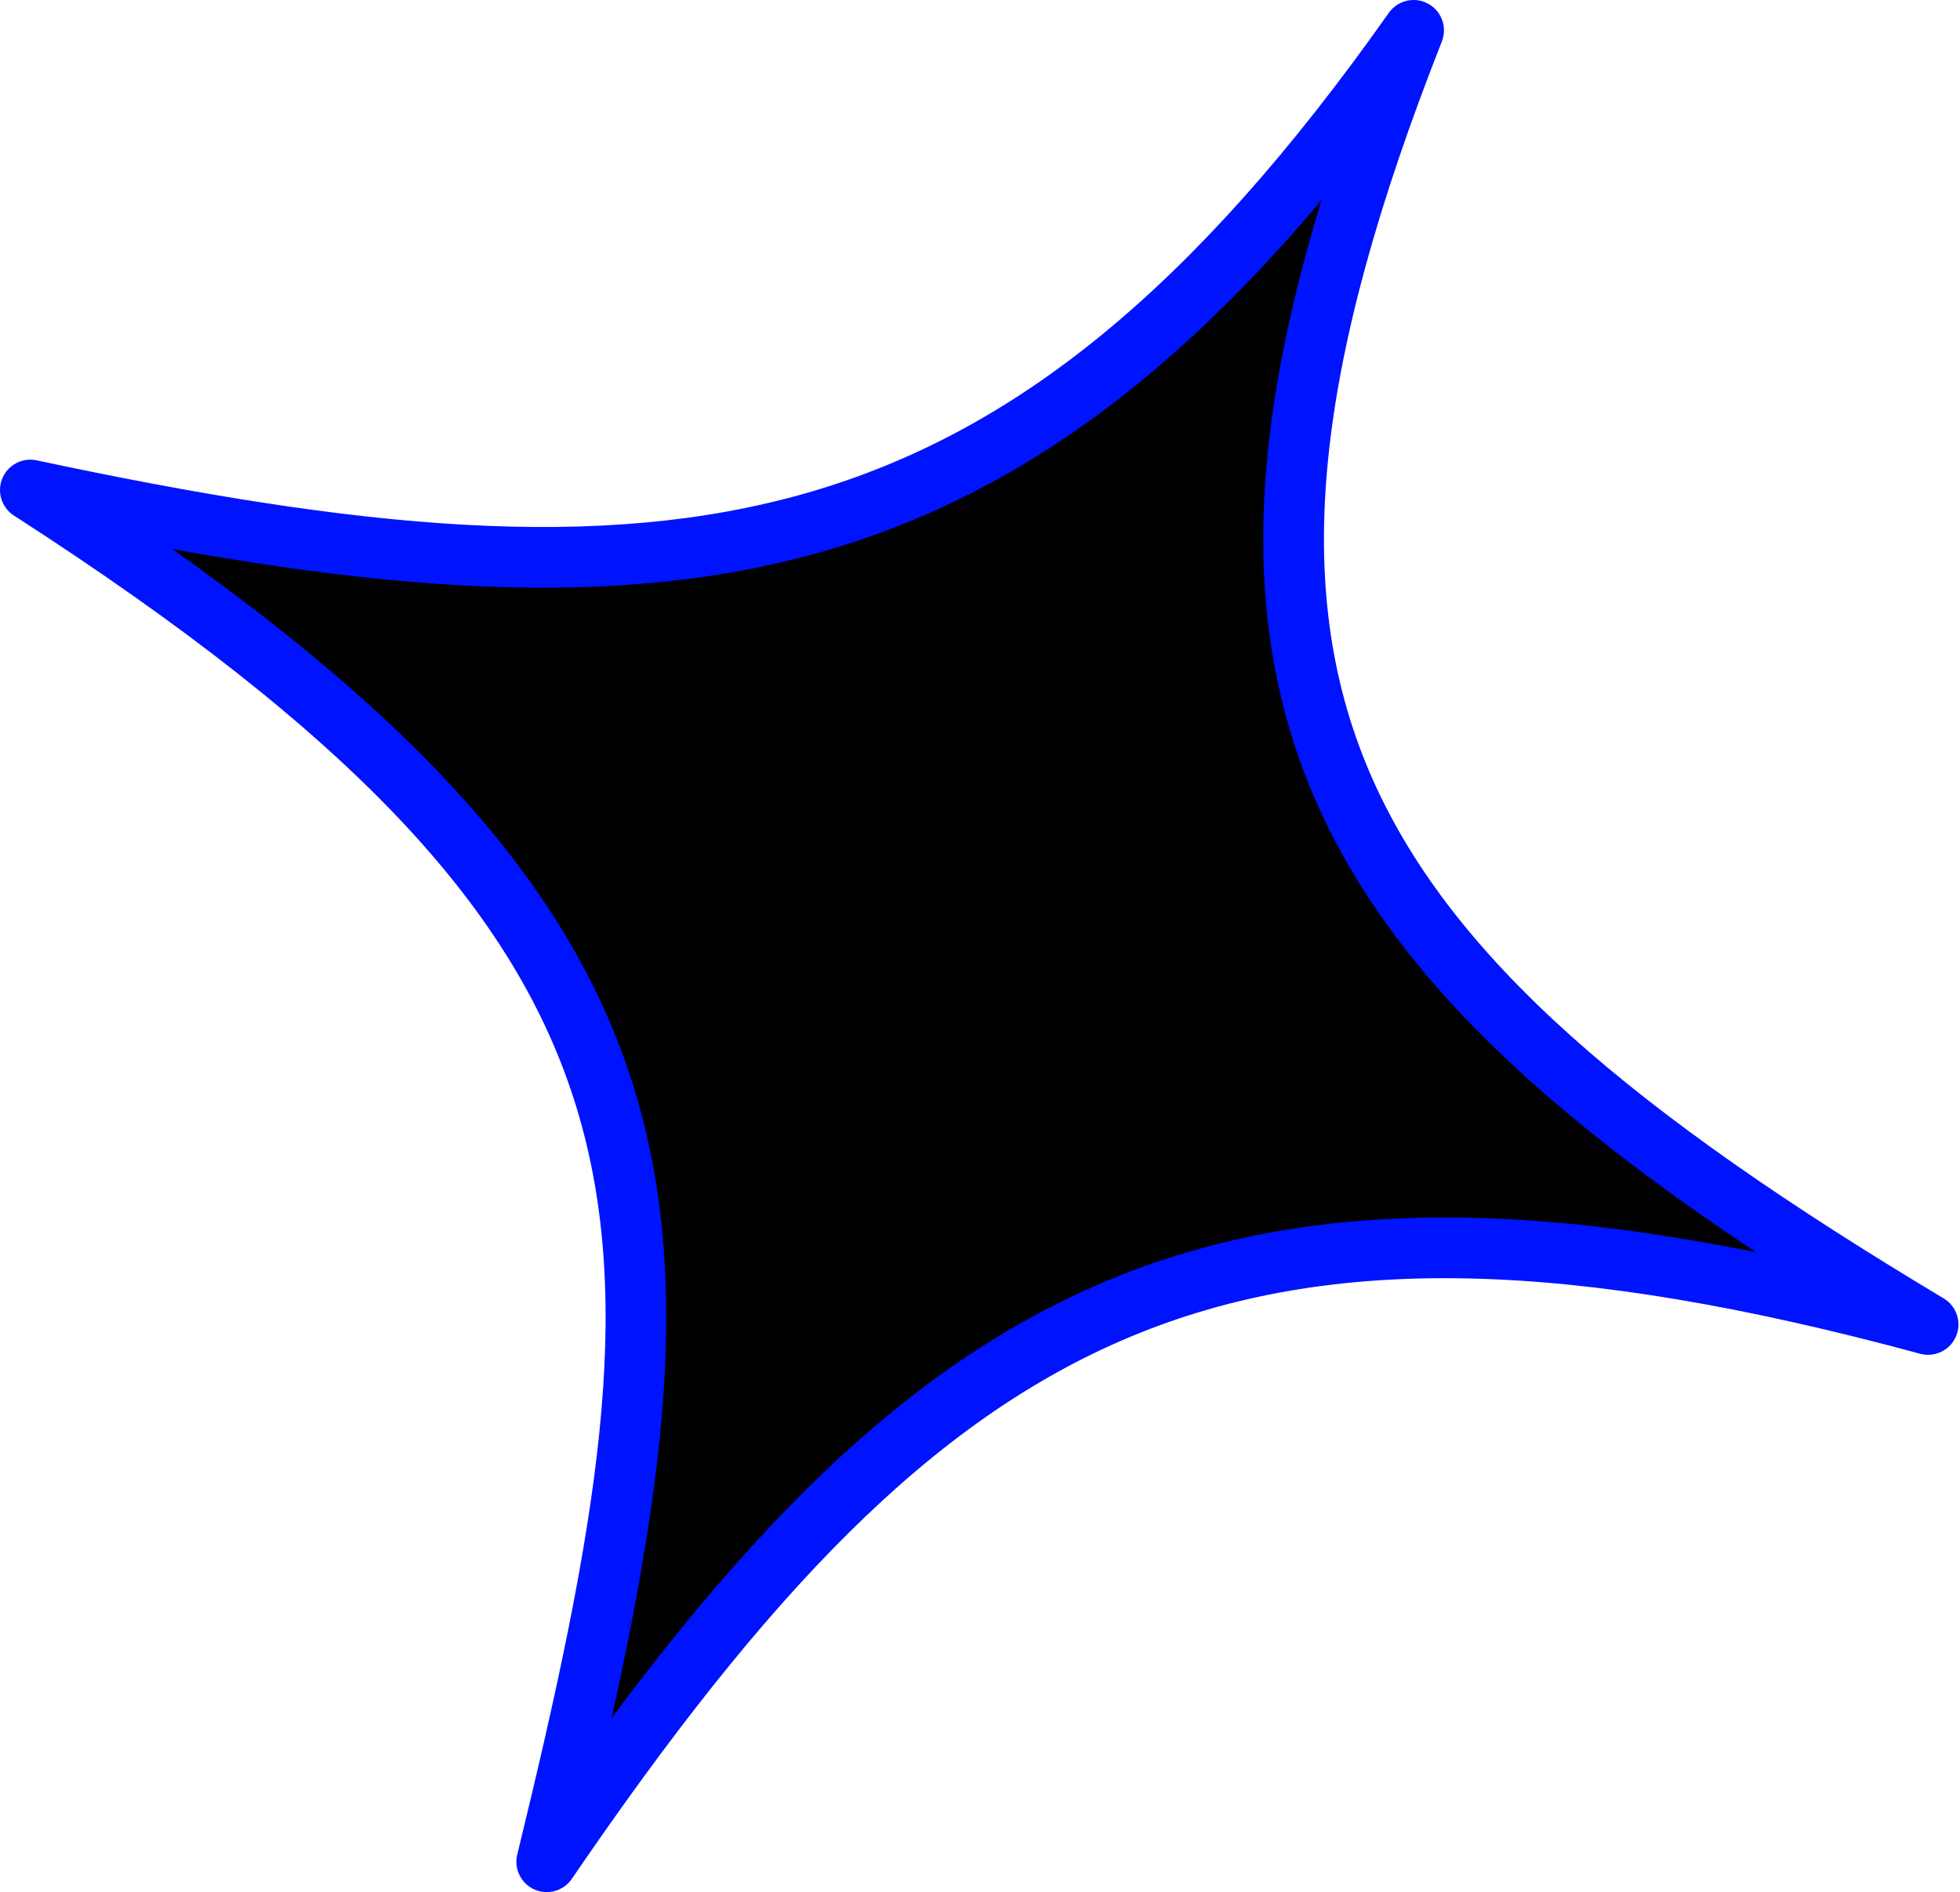 <?xml version="1.0" encoding="UTF-8"?> <svg xmlns="http://www.w3.org/2000/svg" width="259" height="250" viewBox="0 0 259 250" fill="none"> <path d="M72.249 245.988C93.136 160.414 94.882 123.286 4.012 64.746C89.301 82.936 134.559 78.056 186.799 4.012C152.631 90.614 172.955 126.017 254.782 174.996C161.919 149.841 123.526 170.86 72.249 245.988Z" fill="black"></path> <path d="M4.012 64.746L4.848 60.823C2.954 60.419 1.042 61.426 0.303 63.217C-0.435 65.007 0.211 67.07 1.839 68.119L4.012 64.746ZM72.249 245.988L68.352 245.037C67.892 246.921 68.845 248.864 70.616 249.653C72.388 250.442 74.469 249.851 75.562 248.25L72.249 245.988ZM254.782 174.996L253.733 178.868C255.667 179.392 257.69 178.409 258.474 176.565C259.258 174.722 258.561 172.583 256.842 171.554L254.782 174.996ZM186.799 4.012L190.53 5.484C191.276 3.595 190.492 1.447 188.705 0.482C186.918 -0.483 184.692 0.04 183.521 1.699L186.799 4.012ZM1.839 68.119C47.07 97.257 68.32 120.512 76.202 146.398C84.144 172.481 78.836 202.084 68.352 245.037L76.146 246.94C86.549 204.318 92.558 172.57 83.877 144.061C75.136 115.354 51.824 90.775 6.184 61.374L1.839 68.119ZM75.562 248.25C101.118 210.807 122.983 187.618 149.463 176.589C175.86 165.596 207.622 166.378 253.733 178.868L255.831 171.124C209.079 158.46 175.213 157.174 146.379 169.183C117.627 181.157 94.657 206.042 68.936 243.727L75.562 248.25ZM256.842 171.554C215.96 147.083 191.468 126.547 180.98 102.034C170.58 77.727 173.56 48.496 190.53 5.484L183.067 2.54C165.869 46.129 161.928 77.901 173.604 105.191C185.193 132.275 211.777 153.93 252.722 178.438L256.842 171.554ZM183.521 1.699C157.683 38.321 133.983 57.258 106.69 65.111C79.209 73.018 47.423 69.903 4.848 60.823L3.175 68.67C45.89 77.779 79.378 81.318 108.908 72.822C138.626 64.271 163.674 43.747 190.077 6.325L183.521 1.699Z" fill="#0013FE"></path> </svg> 